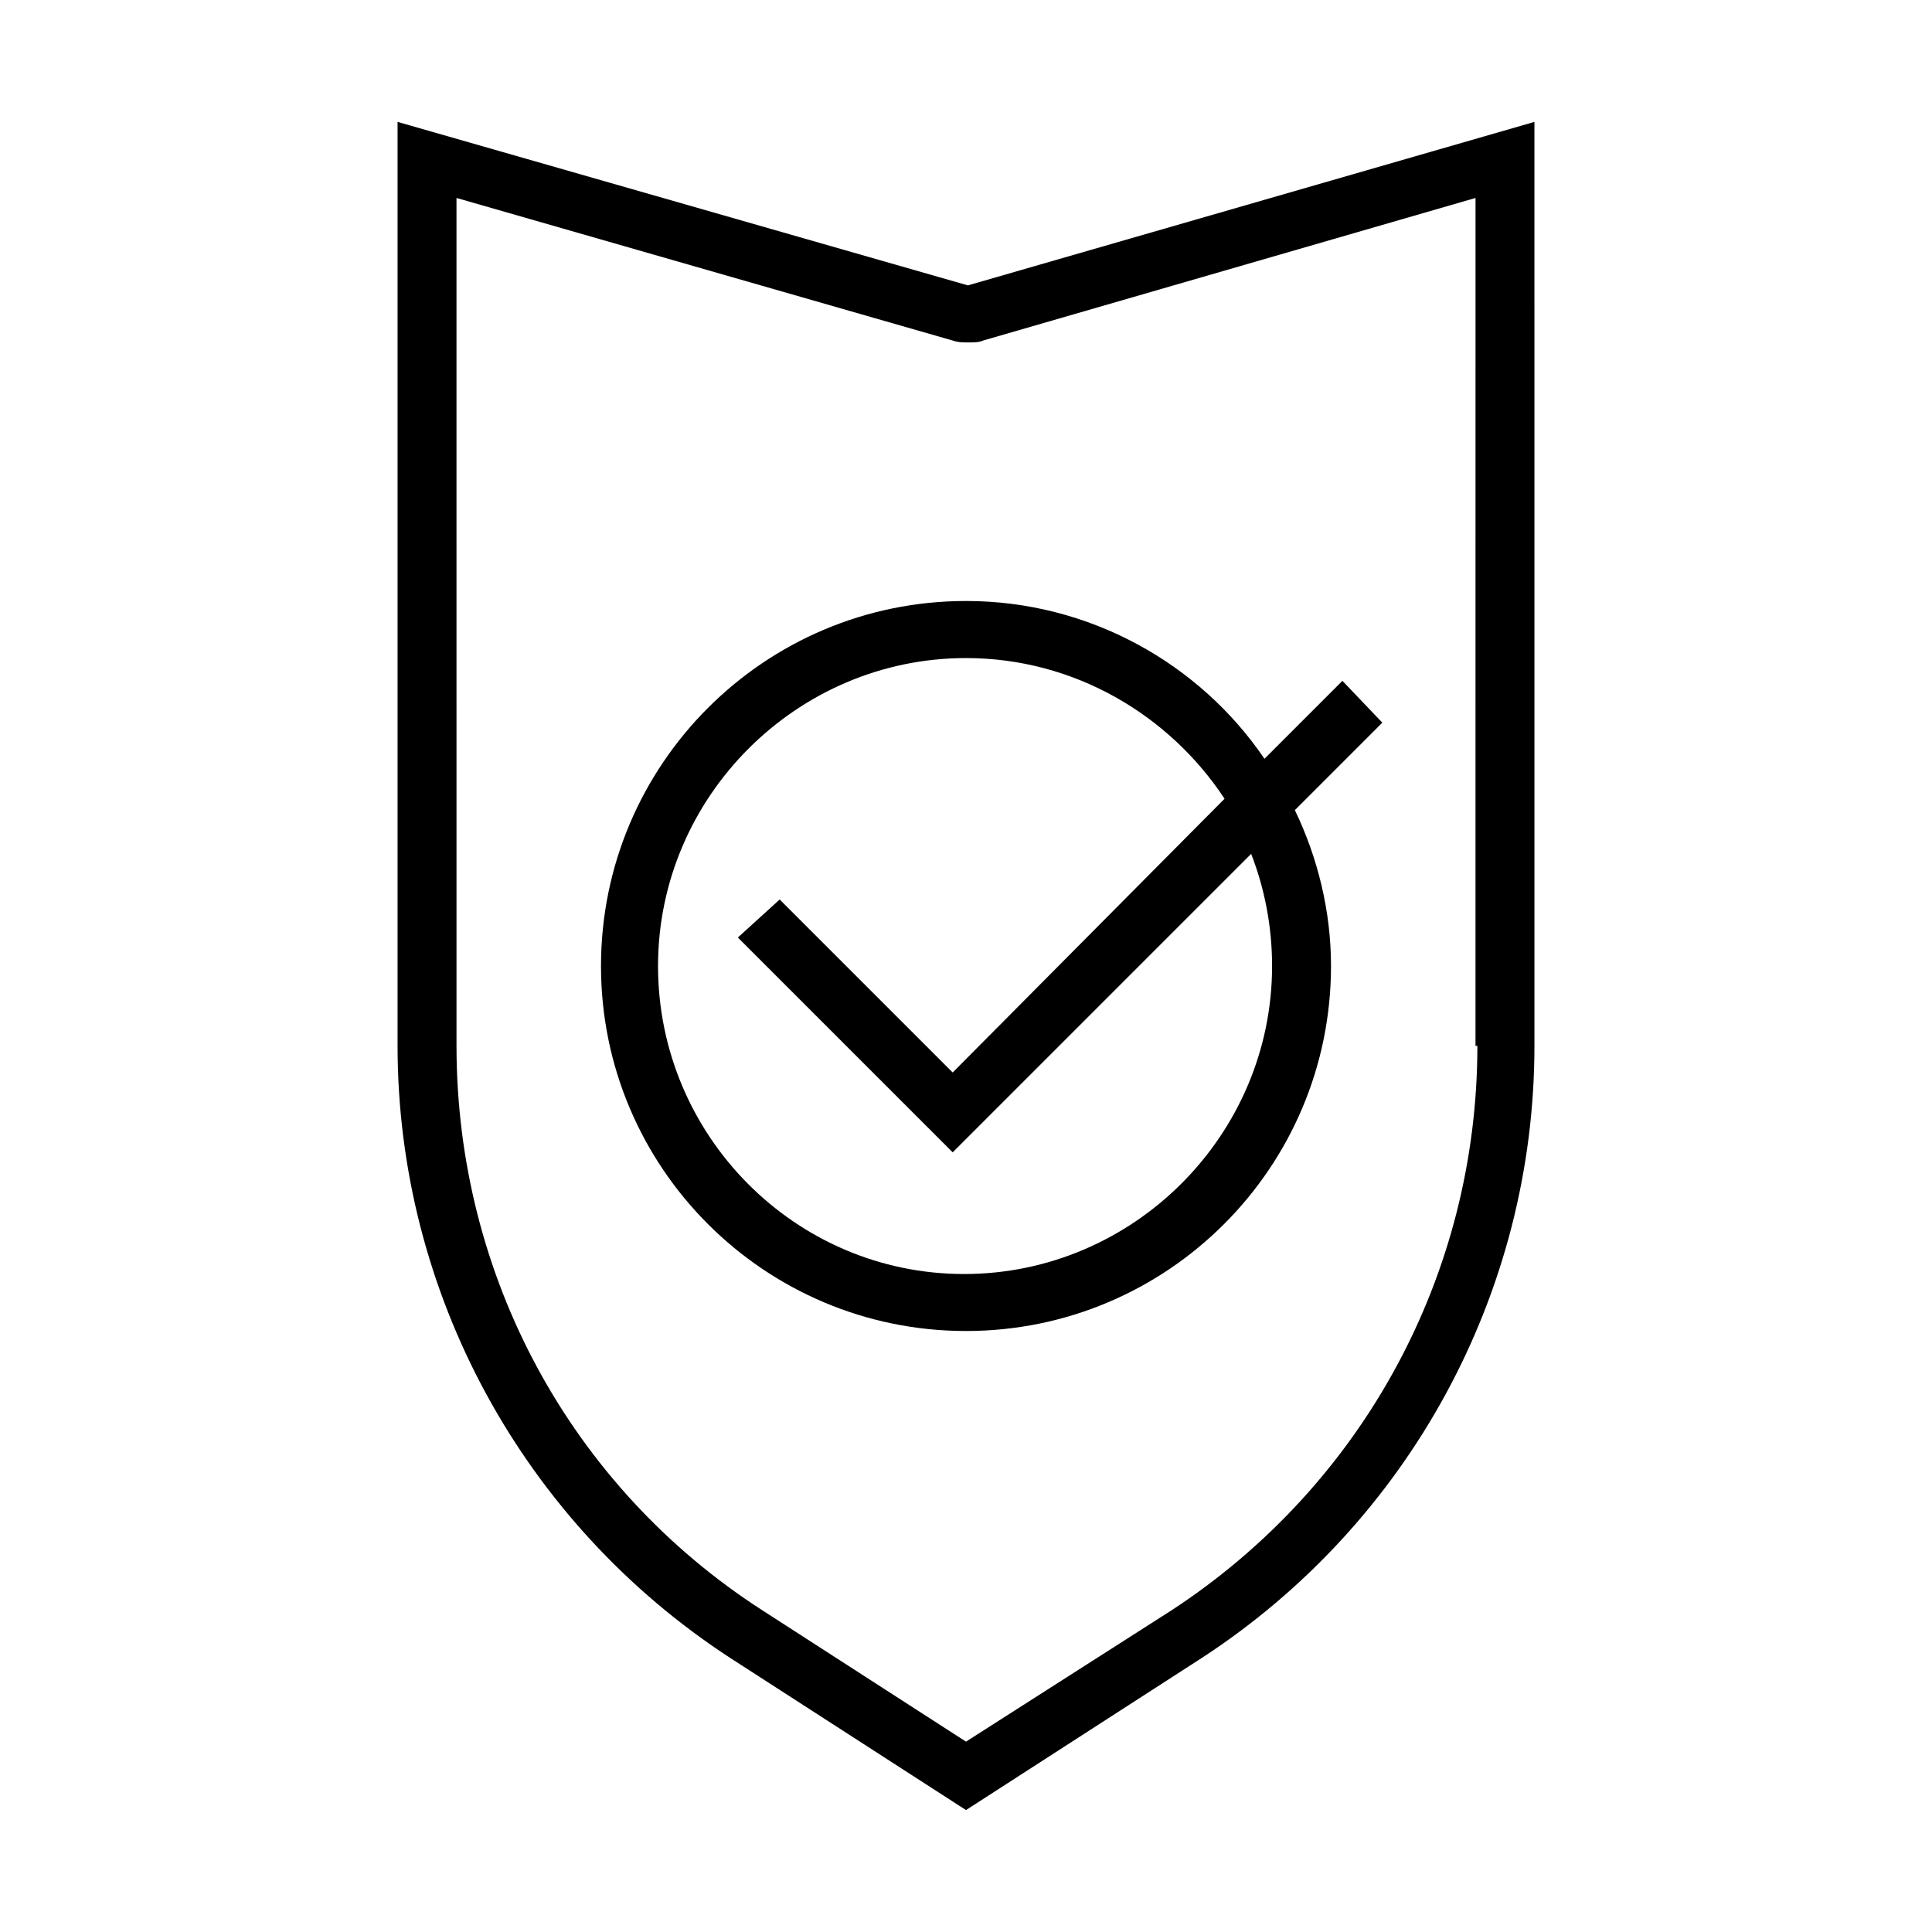 <?xml version="1.0" encoding="UTF-8"?>
<!-- Uploaded to: ICON Repo, www.iconrepo.com, Generator: ICON Repo Mixer Tools -->
<svg fill="#000000" width="800px" height="800px" version="1.1" viewBox="144 144 512 512" xmlns="http://www.w3.org/2000/svg">
 <g>
  <path d="m400 303.27c-53.402 0-96.73 43.328-96.73 96.73s43.328 96.73 96.73 96.73c53.402 0.004 96.73-43.324 96.73-96.727 0-14.609-3.527-28.719-9.574-41.312l23.176-23.176-10.578-11.086-20.656 20.656c-17.129-25.188-46.352-41.816-79.098-41.816zm-3.527 146.11 79.098-79.098c3.527 9.07 5.543 19.145 5.543 29.727 0 44.84-36.777 81.617-81.617 81.617s-81.113-36.781-81.113-81.617c0-44.84 36.777-81.617 81.617-81.617 28.719 0 53.906 15.113 68.52 37.281l-72.047 72.547-45.848-45.848-11.082 10.078z"/>
  <path d="m400.5 219.63-151.14-43.328v244.85c0 65.496 33.25 126.46 88.168 162.23l62.473 40.305 62.473-40.305c54.914-35.77 88.168-96.73 88.168-162.23l-0.004-244.85zm135.02 201.53c0 60.457-30.23 116.38-81.113 149.63l-54.41 34.762-53.906-34.762c-50.883-32.746-81.113-88.672-81.113-149.63l-0.004-224.7 131.5 37.785c1.512 0.504 2.519 0.504 4.031 0.504 1.512 0 3.023 0 4.031-0.504l130.49-37.785-0.004 224.7z"/>
 </g>
</svg>